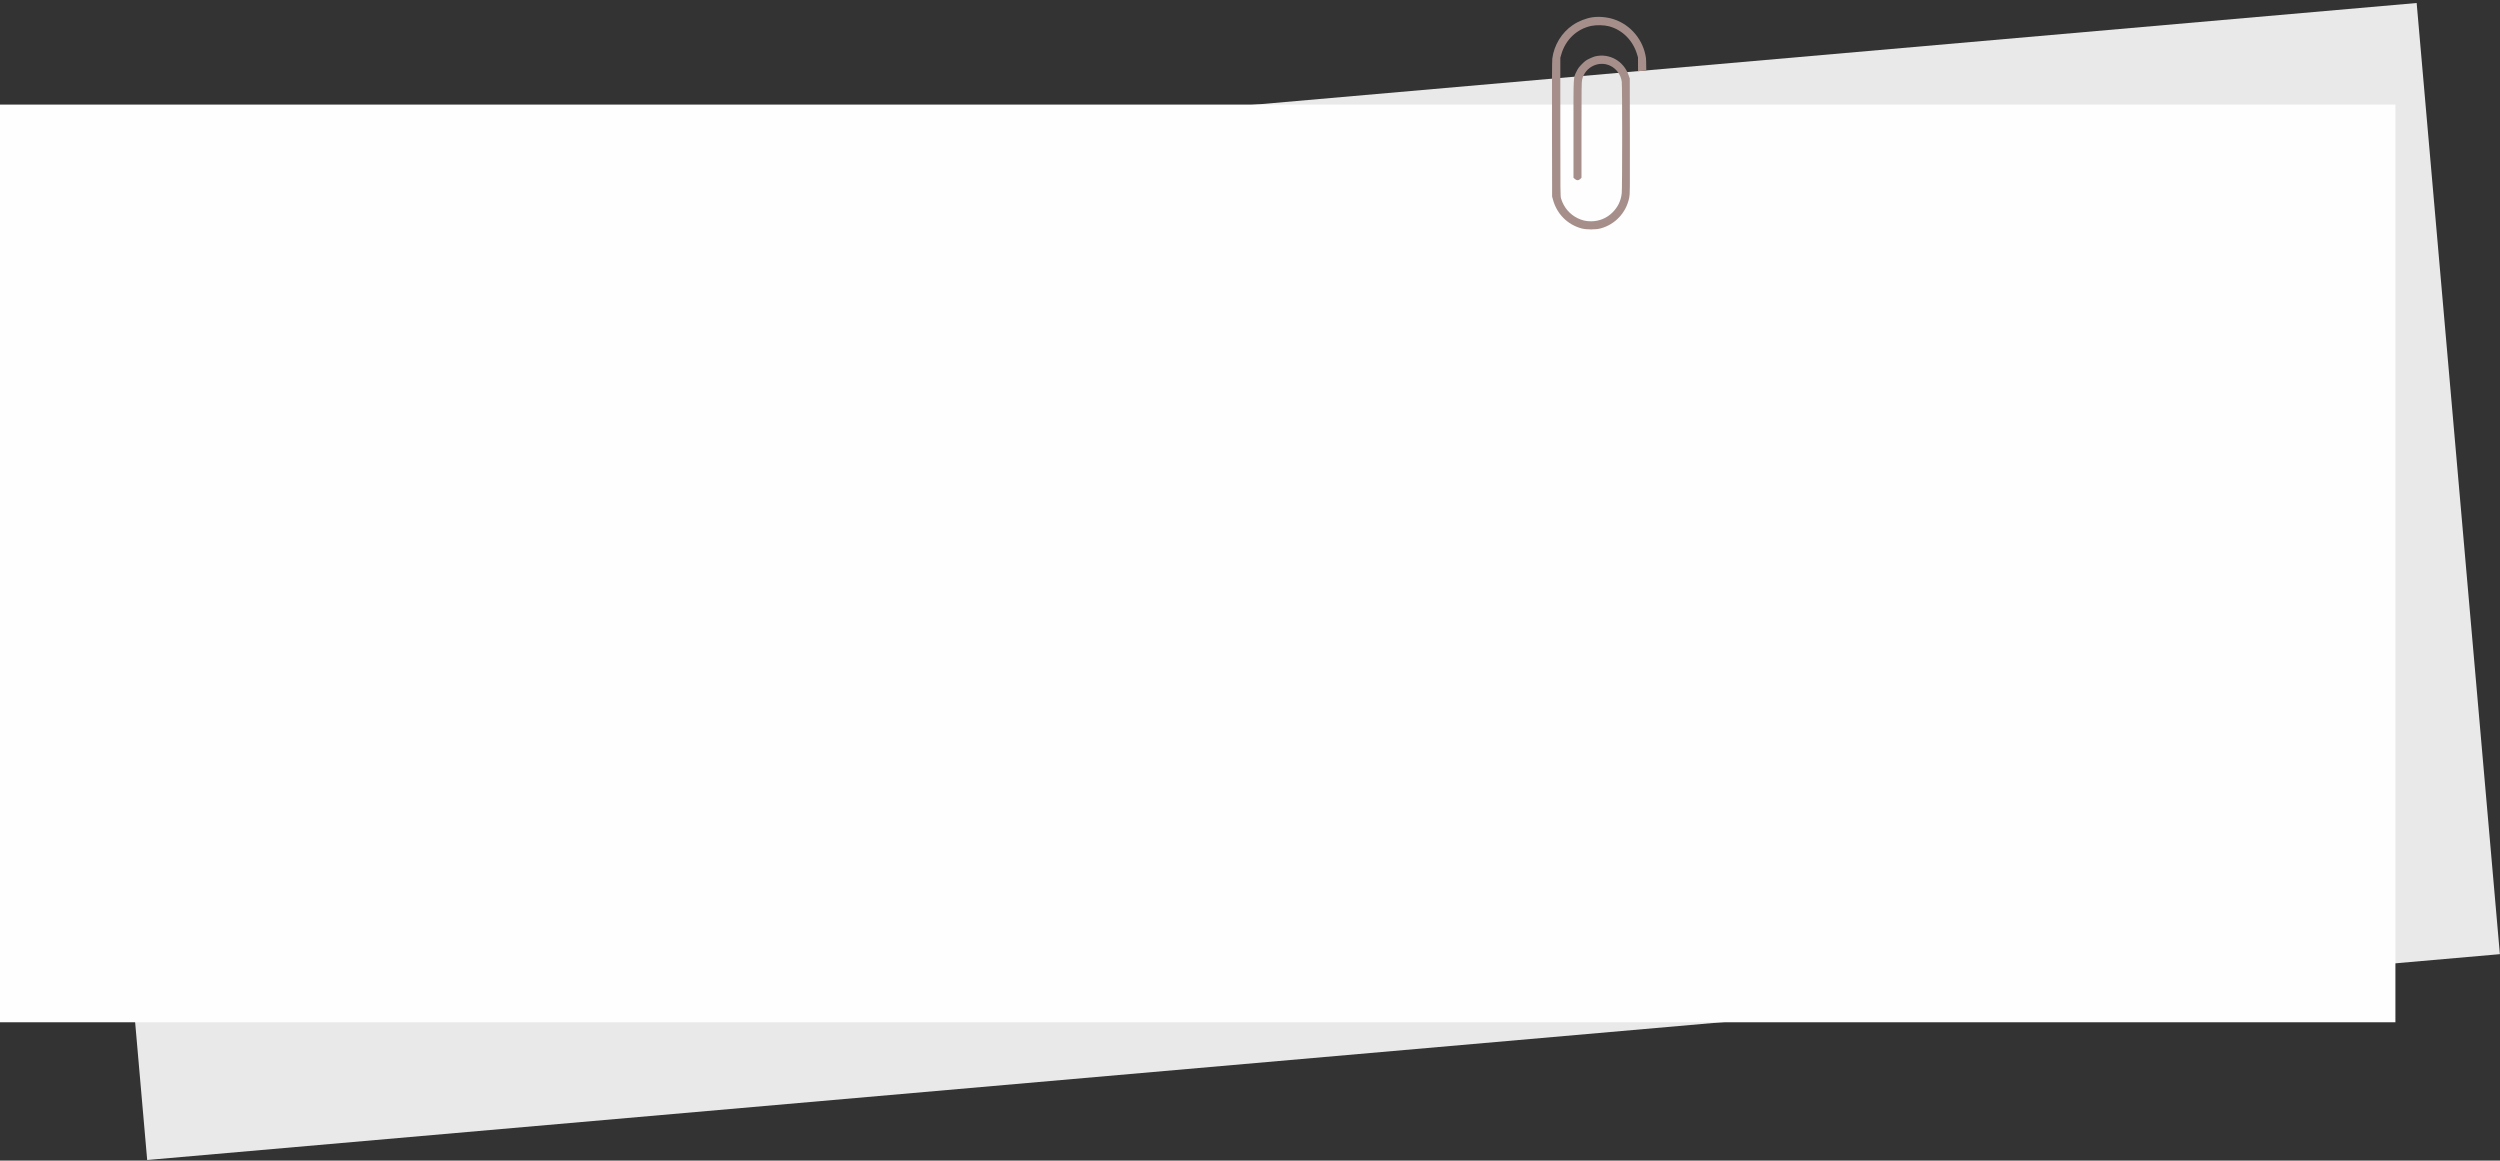 <?xml version="1.0" encoding="UTF-8"?> <svg xmlns="http://www.w3.org/2000/svg" width="741" height="344" viewBox="0 0 741 344" fill="none"><rect x="0" y="0" width="741" height="344" fill="#333333" stroke="none"/> <rect x="18.96" y="61.9" width="700" height="283" transform="rotate(-5 18.96 61.9)" fill="#E9E9E9"></rect> <rect y="31" width="710" height="272" fill="#FEFEFE"></rect> <path d="M471.981 5.124C470.07 5.403 467.835 6.29 466.149 7.441C462.878 9.673 460.616 13.375 460.104 17.333C460.013 18.038 459.984 24.51 460.008 38.308L460.044 58.263L460.319 59.248C461.492 63.452 464.605 66.572 468.753 67.703C470.203 68.098 472.974 68.099 474.417 67.705C478.759 66.521 482.005 63.038 482.901 58.604C483.121 57.516 483.13 56.714 483.099 40.373L483.066 23.28L482.722 22.296C481.246 18.072 477.029 15.704 472.773 16.71C472.471 16.781 471.704 17.09 471.068 17.397C470.086 17.87 469.751 18.115 468.863 19.016C468.024 19.866 467.714 20.286 467.31 21.124C466.311 23.195 466.378 21.98 466.378 38.225V52.678L466.776 53.038C467.319 53.529 467.911 53.529 468.397 53.037L468.753 52.677L468.755 38.533C468.756 26.352 468.782 24.279 468.941 23.599C469.819 19.832 473.951 17.839 477.374 19.533C479.14 20.406 480.442 22.241 480.689 24.204C480.851 25.49 480.848 55.837 480.686 57.266C480.429 59.539 479.566 61.339 477.962 62.947C476.247 64.666 474.02 65.589 471.579 65.591C470.098 65.592 468.944 65.325 467.596 64.667C465.238 63.518 463.513 61.474 462.709 58.879C462.488 58.168 462.48 57.357 462.48 37.63V17.121L462.758 16.148C464.011 11.773 467.382 8.568 471.675 7.67C473.16 7.359 475.515 7.418 476.939 7.801C480.884 8.864 483.981 11.957 485.22 16.074L485.499 16.998L485.514 21.123L487.958 20.908C487.937 18.733 487.907 17.513 487.869 17.236C487.14 11.94 483.441 7.432 478.434 5.739C476.439 5.064 473.991 4.831 471.981 5.124Z" fill="#A68F8A"></path> </svg> 